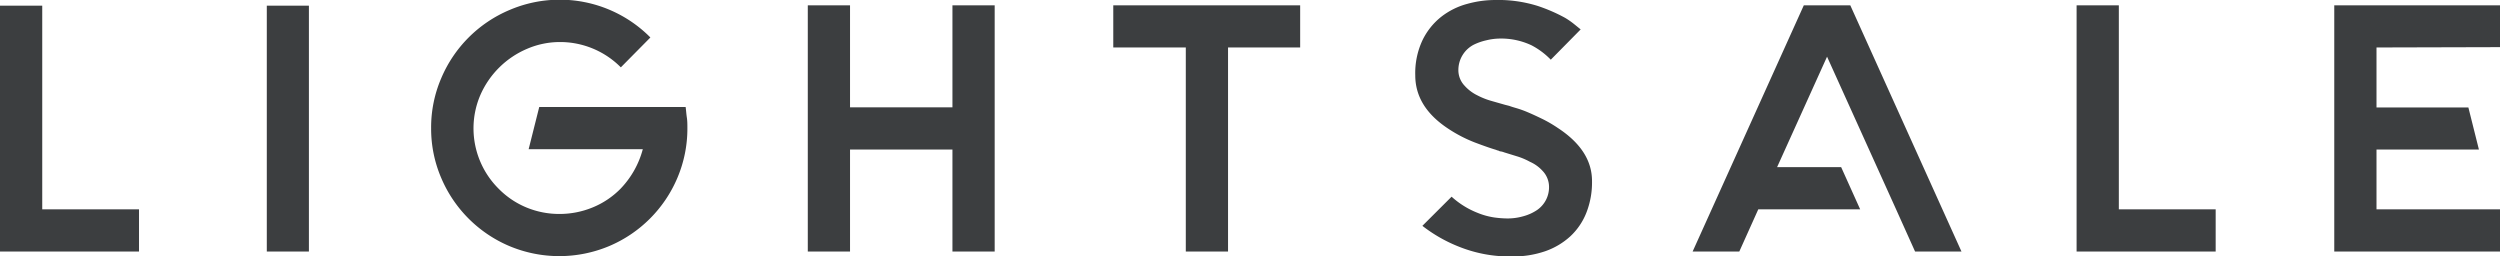 <svg xmlns="http://www.w3.org/2000/svg" viewBox="0 0 372.28 38.14"><defs><style>.cls-1{fill:#3c3e40;fill-rule:evenodd;}</style></defs><g id="Laag_2" data-name="Laag 2"><g id="Laag_1-2" data-name="Laag 1"><g id="lightsale_projectverlichting_Van_lichtplan_tot_installatie_" data-name="lightsale projectverlichting, Van lichtplan tot installatie!"><path class="cls-1" d="M6.29.84H0V37.46H20.7V31.17H6.29ZM39.73,37.46H46V.84H39.73ZM102.1,15.93H80.3l-1.58,6.29h17a13.46,13.46,0,0,1-3.35,5.92,12.42,12.42,0,0,1-4.17,2.77,12.92,12.92,0,0,1-4.9.95,12.73,12.73,0,0,1-4.87-.95,12.5,12.5,0,0,1-4.14-2.77,12.69,12.69,0,0,1-3.78-9.07,12.56,12.56,0,0,1,1-4.87,13.25,13.25,0,0,1,7-6.94,12.38,12.38,0,0,1,4.87-1,12.74,12.74,0,0,1,9.07,3.77l4.4-4.45A19,19,0,0,0,75.87,1.49,19.08,19.08,0,0,0,65.7,11.66a18.52,18.52,0,0,0-1.5,7.41,18.6,18.6,0,0,0,1.5,7.42A19.11,19.11,0,0,0,75.87,36.65a19.2,19.2,0,0,0,14.83,0,19.11,19.11,0,0,0,10.17-10.16,18.77,18.77,0,0,0,1.49-7.42c0-.52,0-1.05-.08-1.57S102.17,16.45,102.1,15.93Zm39.73.05H126.58V.79h-6.29V37.46h6.29V22.27h15.25V37.46h6.29V.79h-6.29ZM176.58.79h-10.8V7.07h10.8V37.46h6.29V7.07h10.74V.79h-17ZM232,19.07a19.28,19.28,0,0,0-2.33-1.36c-.79-.38-1.51-.72-2.18-1a15,15,0,0,0-1.73-.62c-.49-.14-.82-.25-1-.32l-.63-.16-2-.57A10.87,10.87,0,0,1,220,14.2a6.15,6.15,0,0,1-1.89-1.42,3.35,3.35,0,0,1-.94-2.41,4.24,4.24,0,0,1,2.3-3.72A8.41,8.41,0,0,1,221.34,6a8.8,8.8,0,0,1,2.09-.26,10.62,10.62,0,0,1,4.62,1,11.18,11.18,0,0,1,2.88,2.15l4.45-4.51-1-.81a11.65,11.65,0,0,0-1.33-.92A24.68,24.68,0,0,0,229,.89,19.64,19.64,0,0,0,222.65,0a15.64,15.64,0,0,0-4.17.58,10.86,10.86,0,0,0-3.85,1.91A10,10,0,0,0,211.82,6a11.51,11.51,0,0,0-1.07,5.21q0,4.66,4.77,7.86a20.78,20.78,0,0,0,4.11,2.15c1.38.52,2.44.89,3.17,1.1a.79.79,0,0,0,.32.1.75.75,0,0,0,.37.13,2.11,2.11,0,0,1,.47.13l1.88.58a10.07,10.07,0,0,1,2,.84,5.52,5.52,0,0,1,1.88,1.36,3.45,3.45,0,0,1,.95,2.36,4.11,4.11,0,0,1-1.79,3.46,6.82,6.82,0,0,1-2,.91,8.47,8.47,0,0,1-2.49.34,15.27,15.27,0,0,1-1.89-.15,10.62,10.62,0,0,1-2.46-.68,12.62,12.62,0,0,1-3.88-2.41l-4.35,4.34a22,22,0,0,0,5.61,3.17,20.34,20.34,0,0,0,7.76,1.39,14.68,14.68,0,0,0,4.92-.78,10.78,10.78,0,0,0,3.75-2.23,9.59,9.59,0,0,0,2.38-3.51,12.25,12.25,0,0,0,.84-4.64Q237.11,22.42,232,19.07ZM268.61.79,252.05,37.46H259l2.83-6.29H277l-2.83-6.28h-9.54l7.44-16.45,7.44,16.45,2.84,6.28,2.83,6.29h6.91L275.53.79Zm46.91,0h-6.29V37.46h20.71V31.17H315.52Zm56.76,6.23V.79H347.6V37.46h24.68V31.17H353.89v-8.9h15.25L367.57,16H353.89V7.07Z"/></g></g></g></svg>